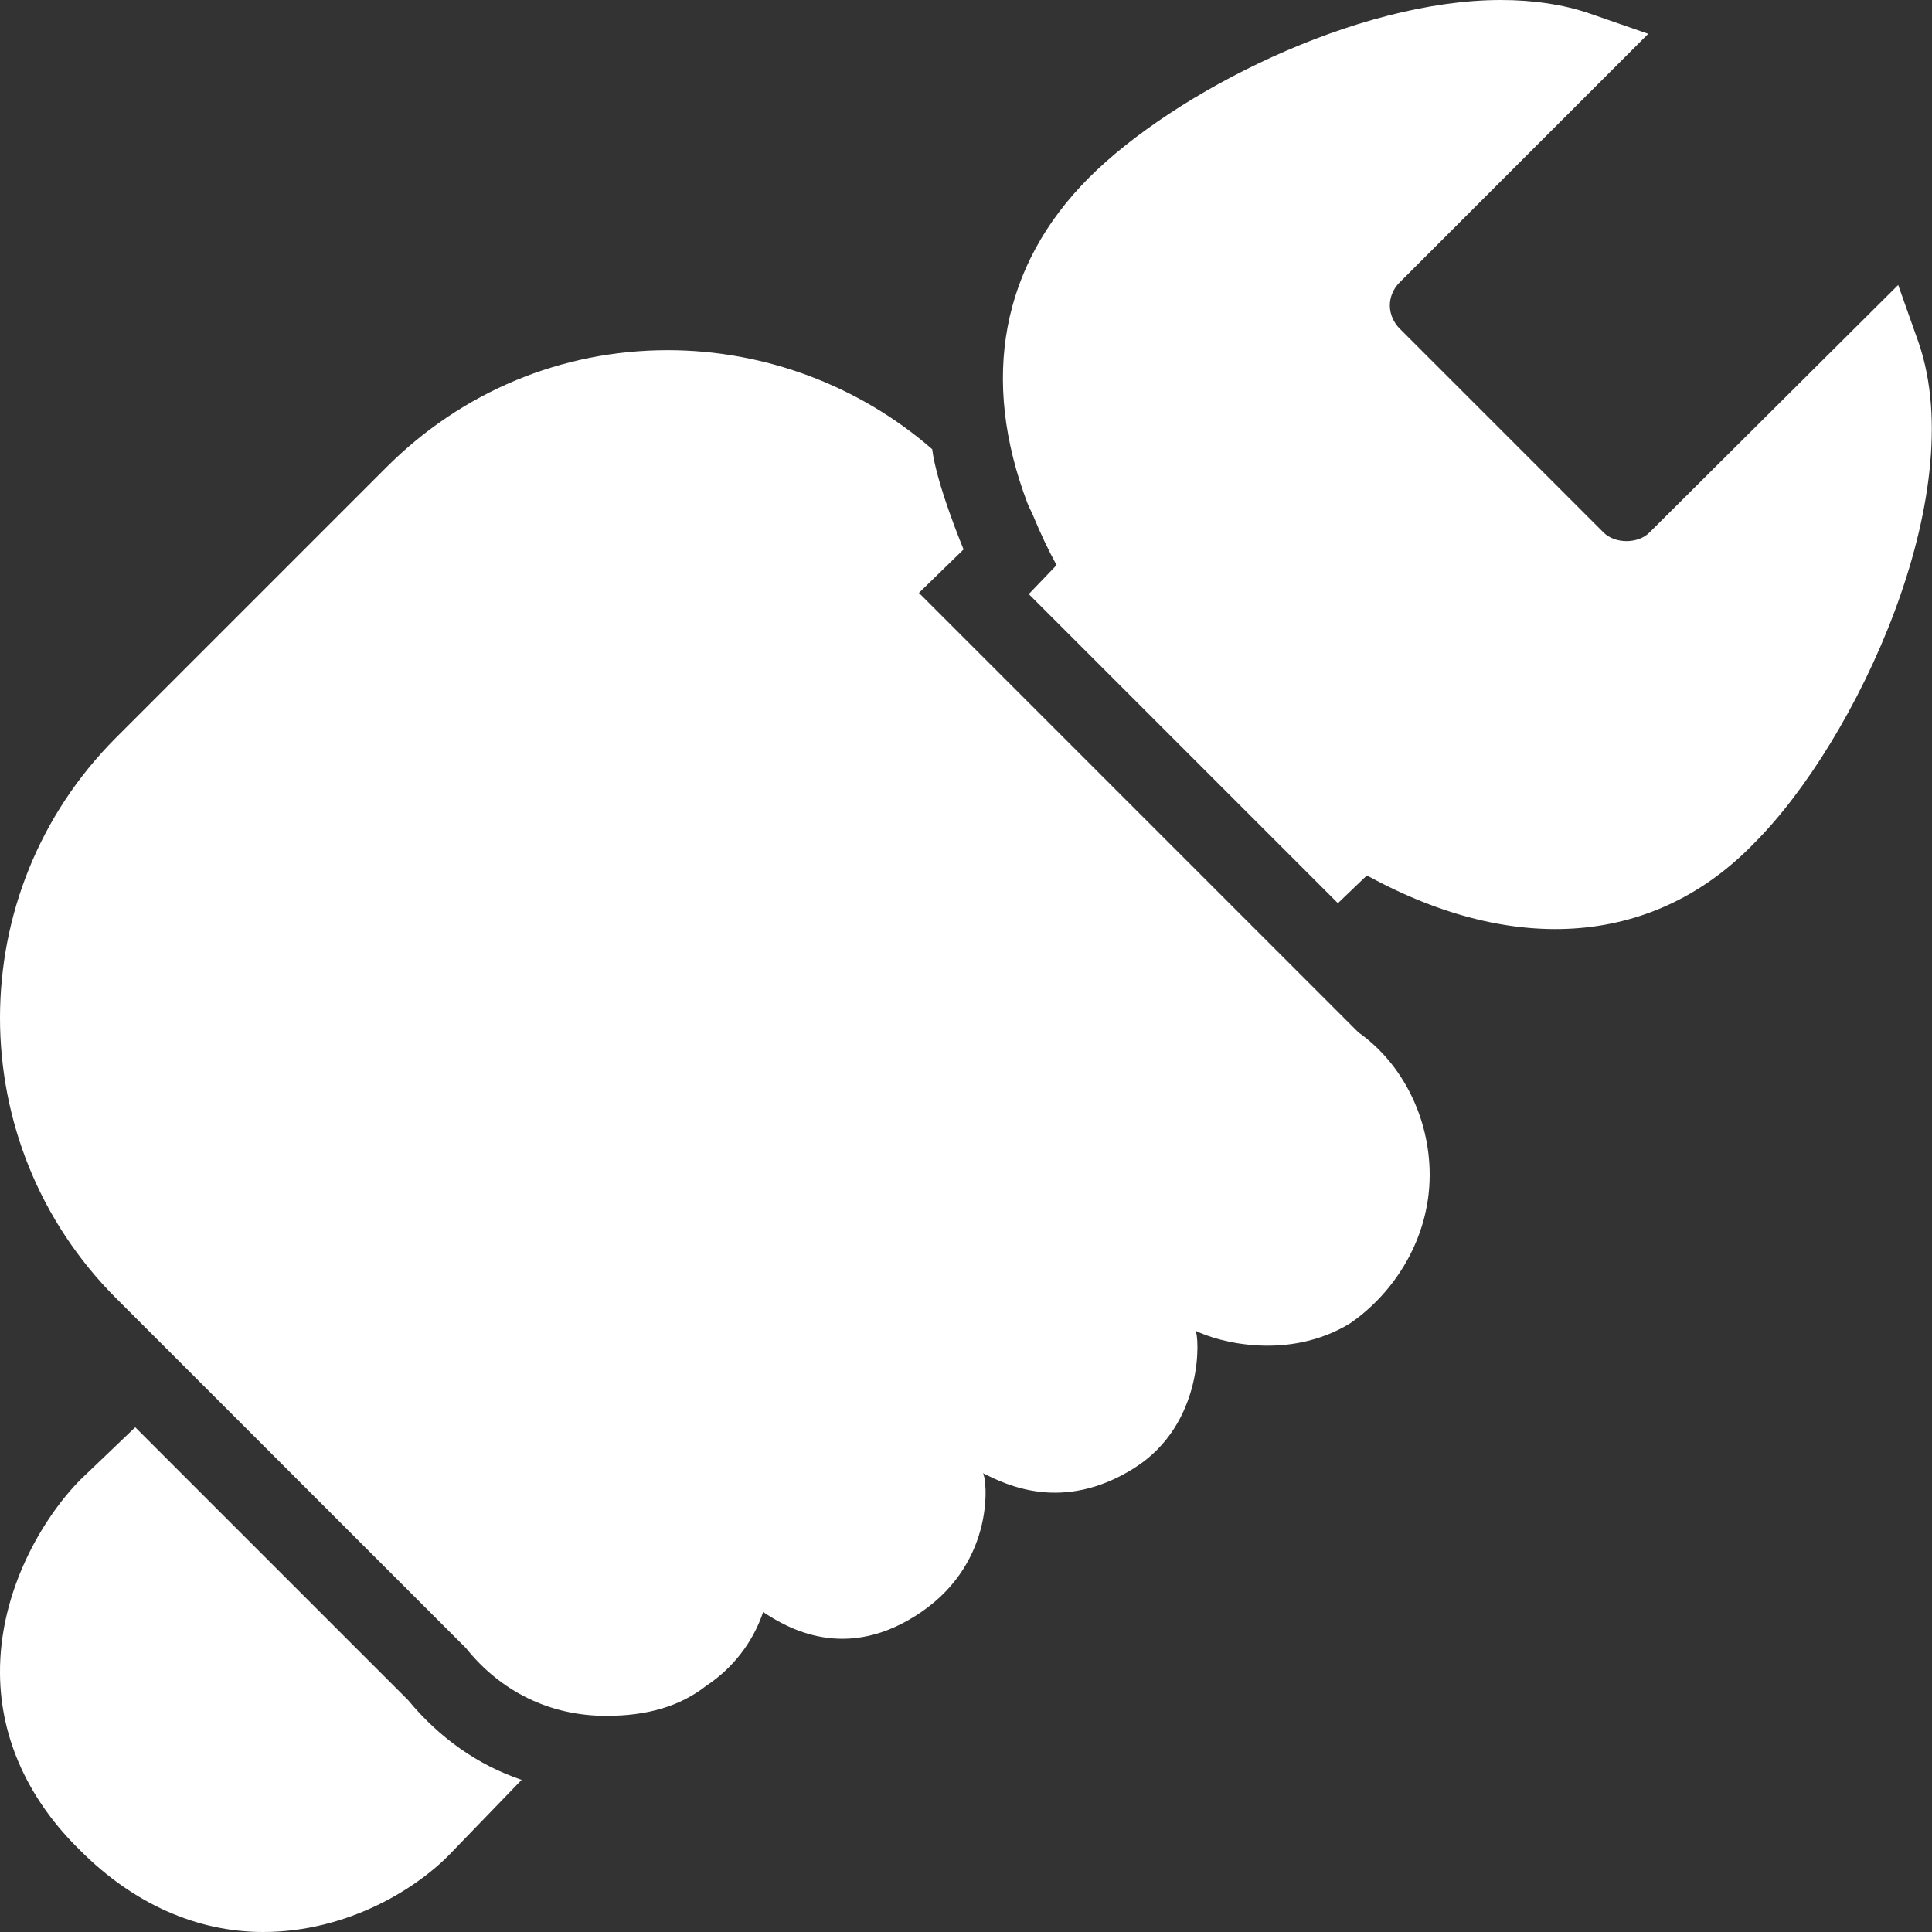 <svg width="48" height="48" viewBox="0 0 48 48" fill="none" xmlns="http://www.w3.org/2000/svg">
<rect x="0" y="0" width="48" height="48" fill="#333333" stroke="none"/>
<g clip-path="url(#clip0_2904_281)">
<path d="M37.29 0C33.69 0 29.179 2.291 27.06 4.41C24.87 6.6 24.356 9.428 25.53 12.51C25.575 12.623 25.639 12.735 25.68 12.84C25.849 13.245 26.025 13.627 26.25 14.04L25.56 14.76L33.24 22.44L33.96 21.75C37.657 23.779 41.145 23.479 43.59 20.94C46.117 18.413 48.971 12.311 47.67 8.52L47.16 7.08L40.98 13.23C40.695 13.515 40.125 13.515 39.84 13.23L34.77 8.16C34.631 8.018 34.53 7.811 34.53 7.59C34.53 7.369 34.627 7.162 34.77 7.02L40.95 0.84L39.48 0.33C38.831 0.109 38.093 0 37.29 0ZM16.59 8.7C13.954 8.7 11.479 9.731 9.6 11.61L2.88 18.33C-0.96 22.17 -0.96 28.406 2.88 32.25L11.58 40.95C12.439 42.023 13.658 42.63 15.06 42.63C16.084 42.63 16.894 42.394 17.55 41.88C18.188 41.46 18.705 40.815 18.96 40.05C19.538 40.432 21.019 41.333 22.89 40.05C24.761 38.767 24.517 36.697 24.42 36.6C24.997 36.889 26.396 37.59 28.17 36.48C29.944 35.37 29.794 33.157 29.7 33.06C30.274 33.349 32.014 33.81 33.54 32.88C34.654 32.115 35.52 30.754 35.52 29.19C35.52 27.784 34.852 26.426 33.75 25.65L22.83 14.73L23.94 13.65C23.94 13.65 23.269 12.041 23.16 11.16C21.345 9.581 19.001 8.7 16.59 8.7ZM3.36 35.46L2.01 36.75C1.08 37.684 -0.019 39.51 -7.42645e-06 41.58C0.011 43.208 0.72 44.741 2.01 45.99C3.315 47.295 4.89 48 6.54 48C8.647 48 10.399 46.905 11.25 45.99L12.96 44.22C11.865 43.852 10.905 43.166 10.14 42.24L3.36 35.46Z" fill="white"/>
</g>
<defs>
<clipPath id="clip0_2904_281">
<rect width="48" height="48" fill="white"/>
</clipPath>
</defs>
</svg>
